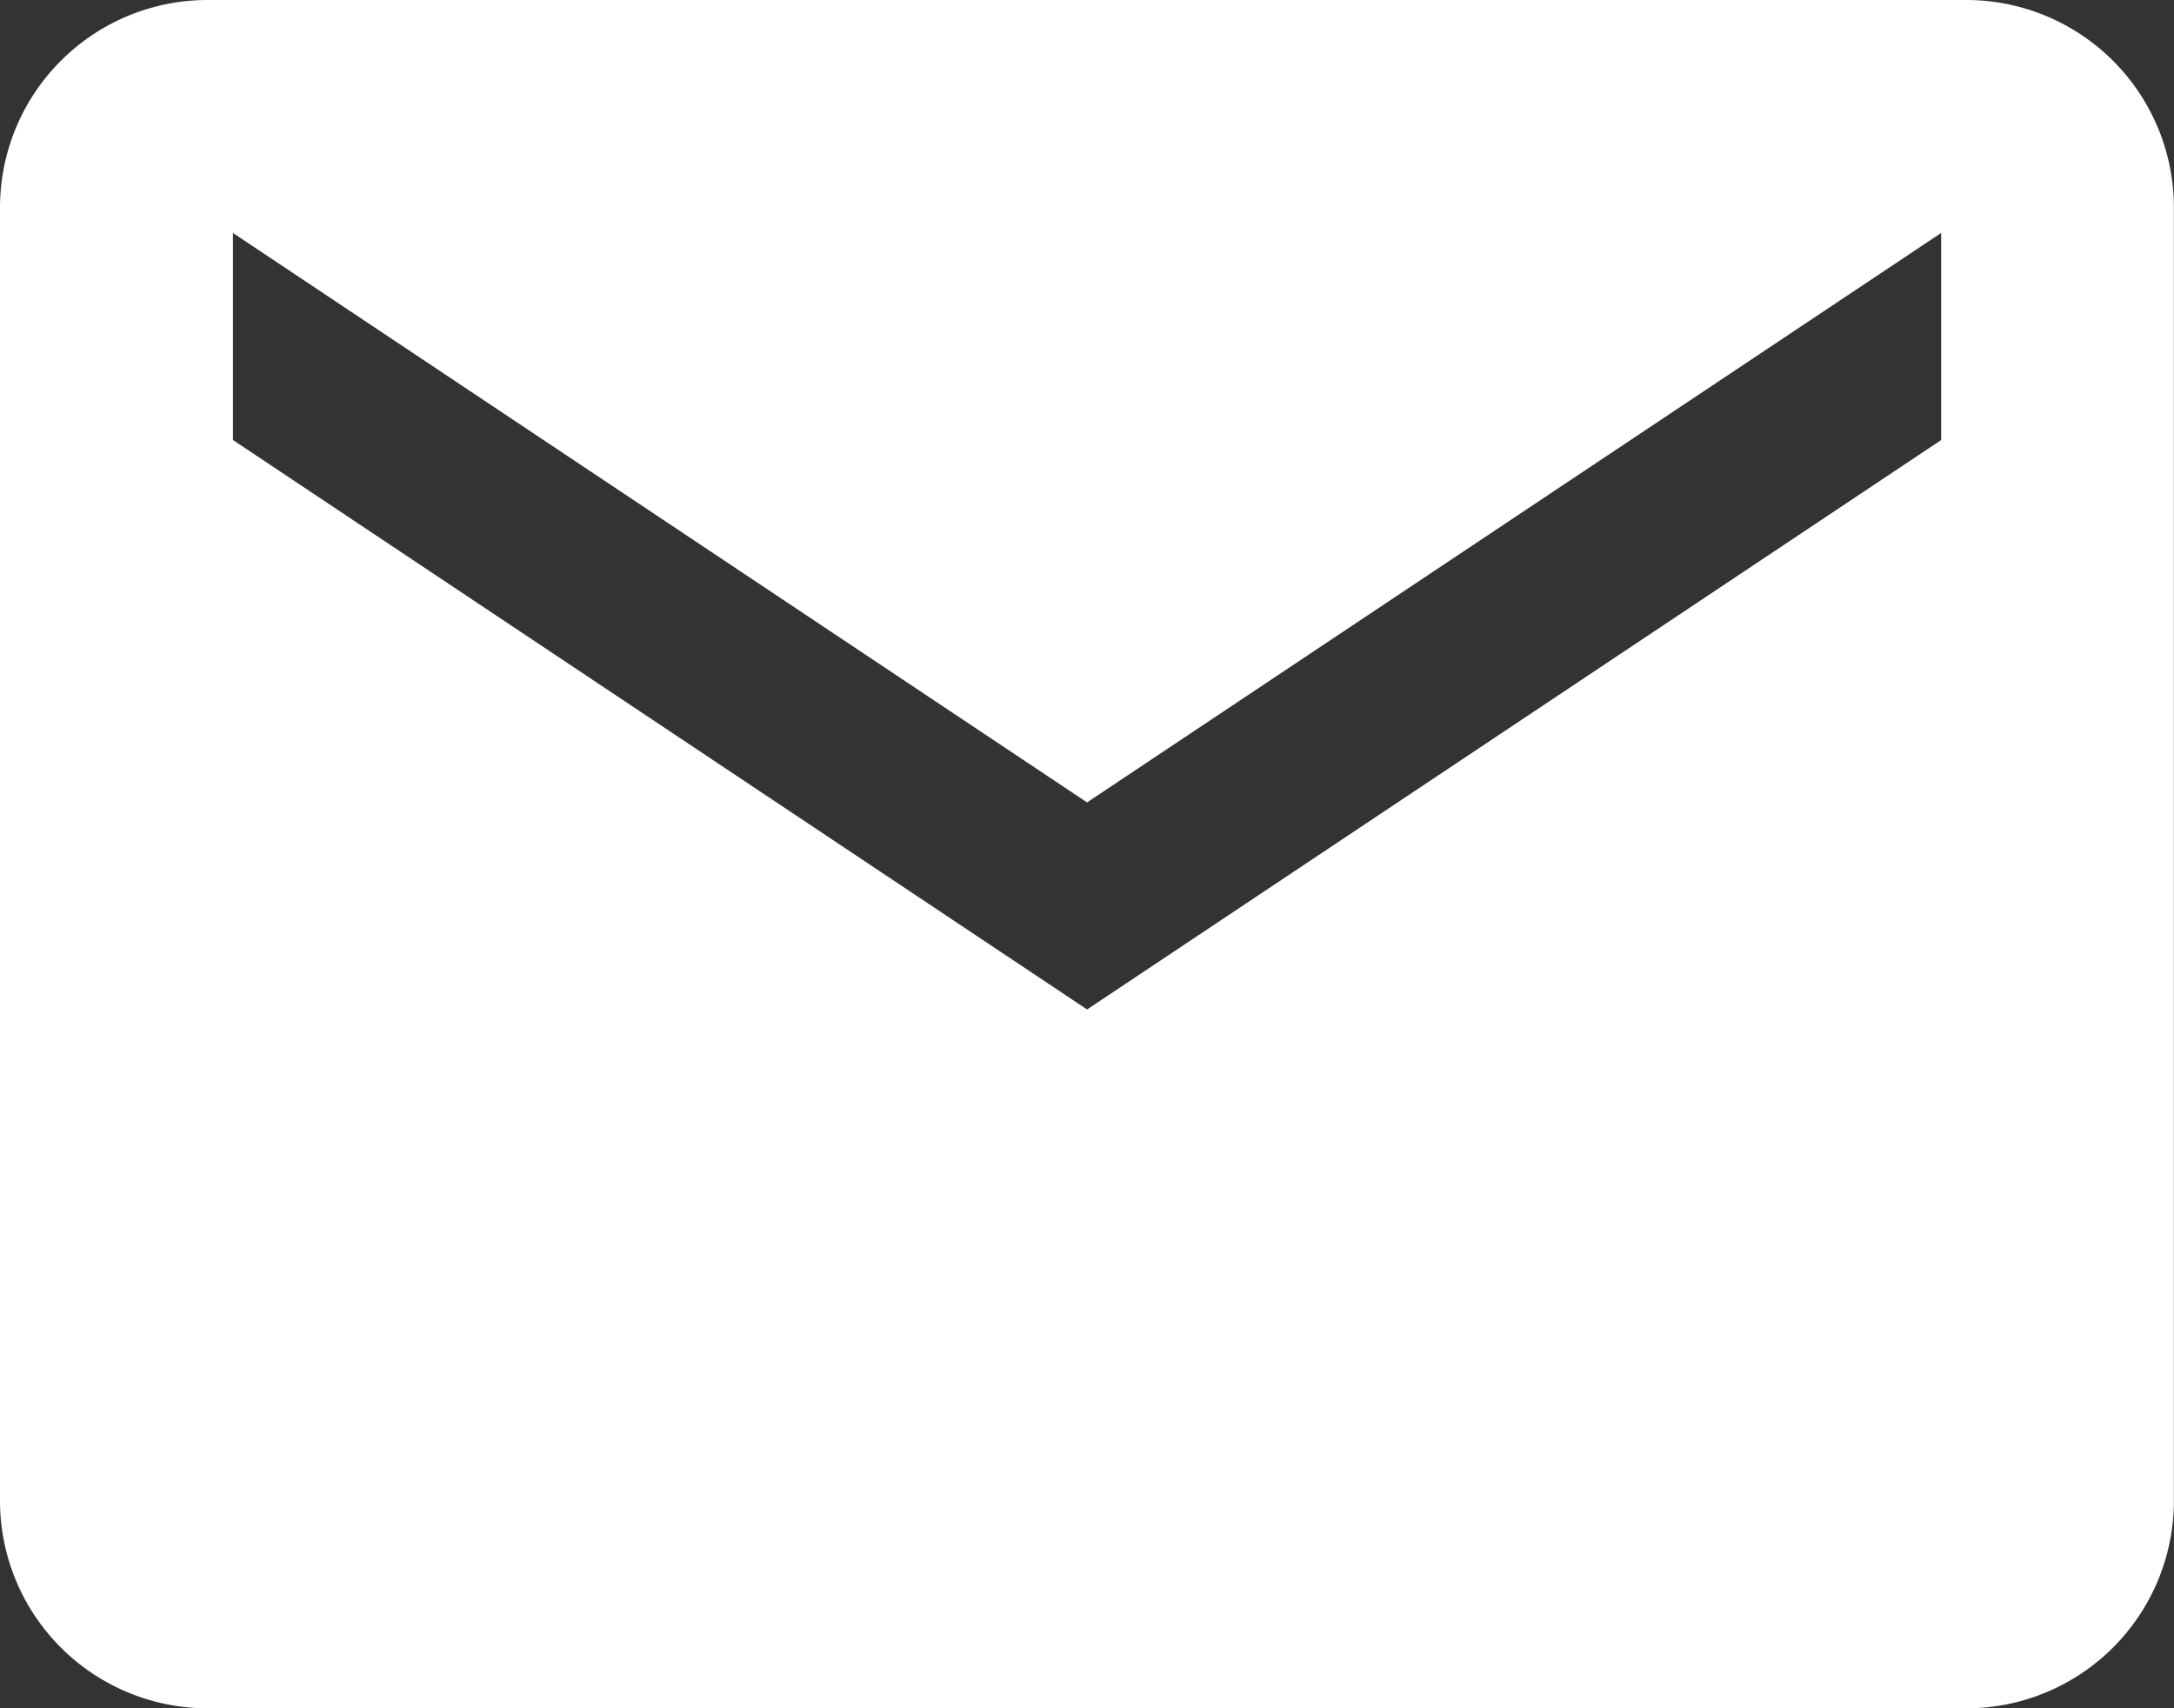 <svg xmlns="http://www.w3.org/2000/svg" width="21.167" height="16.632" viewBox="0 0 21.167 16.632">
  <rect x="0" y="0" width="21.167" height="16.632" fill="#333333" stroke="none"/>
  <path id="Icon_ionic-md-mail" data-name="Icon ionic-md-mail" d="M21.4,5.625H4.266A2.022,2.022,0,0,0,2.25,7.641v12.6a2.022,2.022,0,0,0,2.016,2.016H21.4a2.022,2.022,0,0,0,2.016-2.016V7.641A2.022,2.022,0,0,0,21.4,5.625ZM21.15,9.909l-8.316,5.544L4.518,9.909V7.893l8.316,5.544L21.15,7.893Z" transform="translate(-2.25 -5.625)" fill="#fff"/>
</svg>
